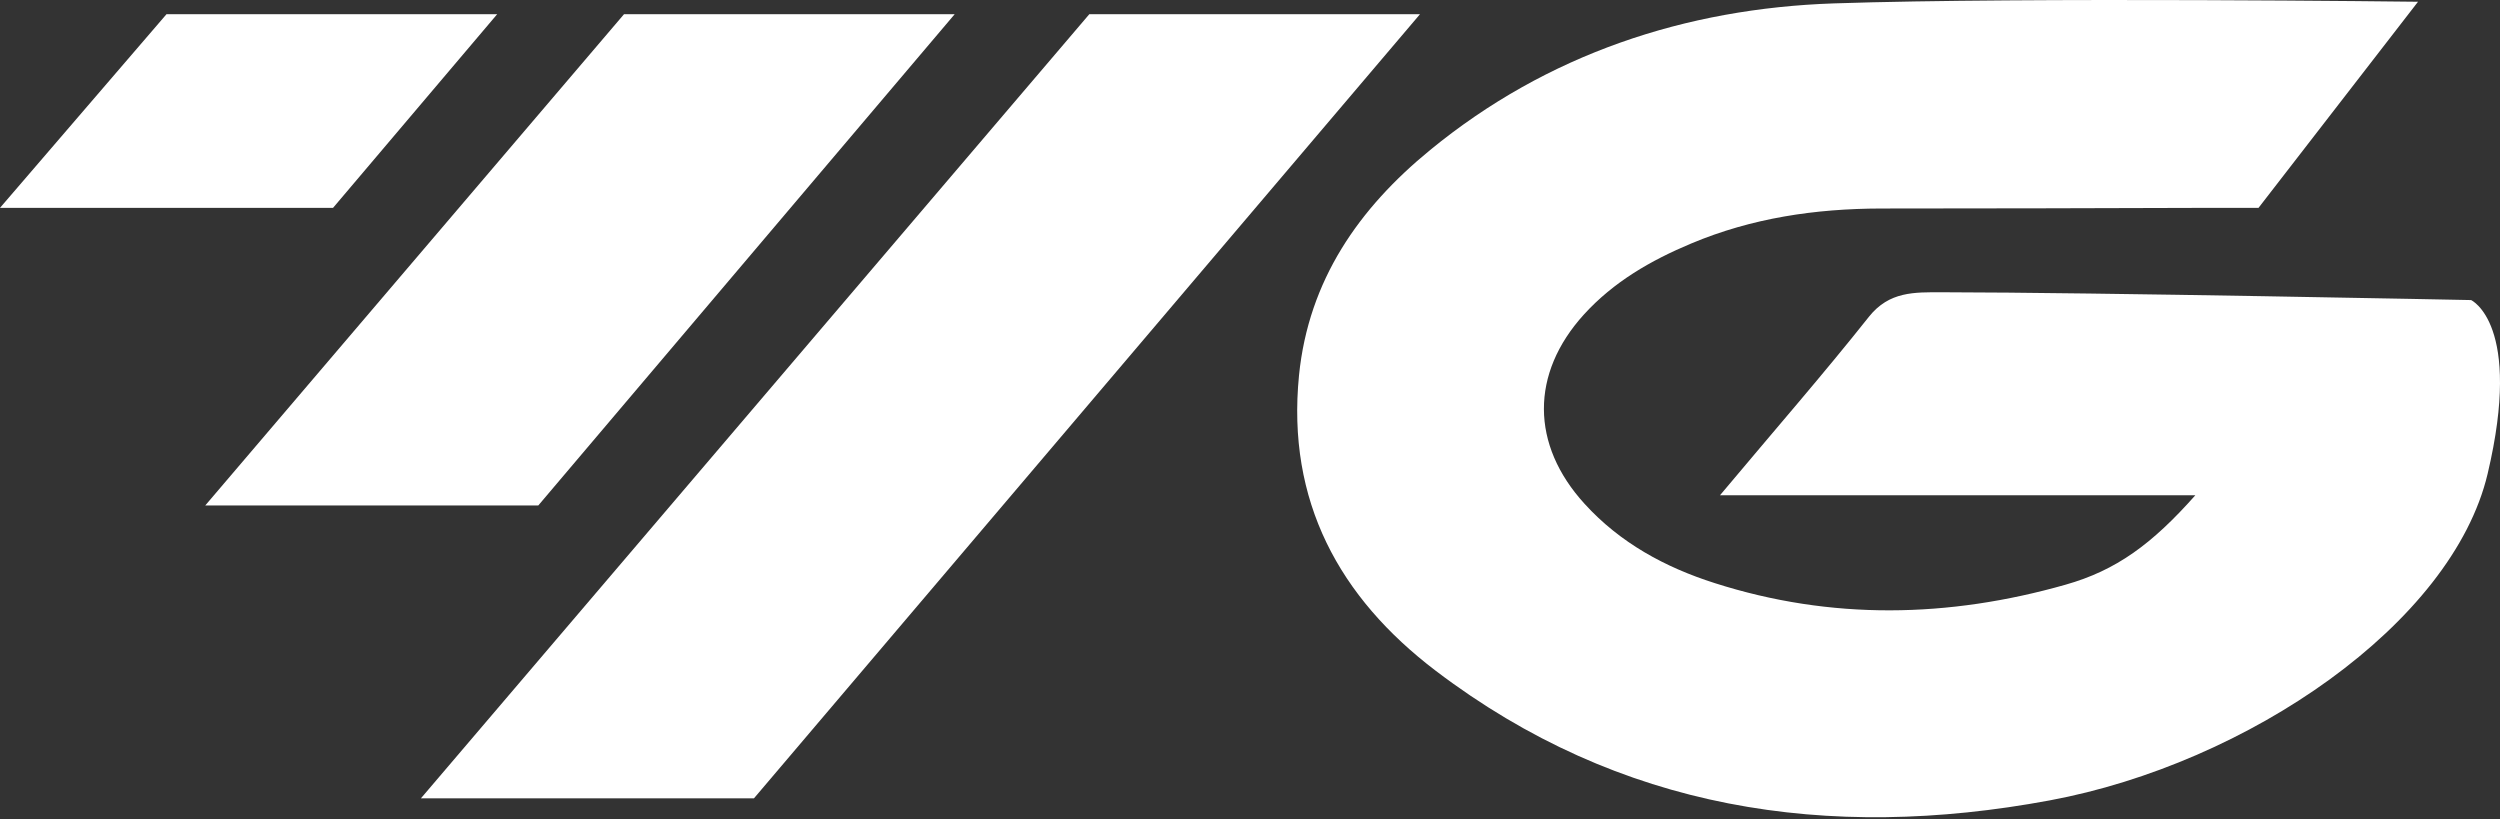 <svg width="235" height="77" viewBox="0 0 235 77" fill="none" xmlns="http://www.w3.org/2000/svg">
<rect x="0" y="0" width="235" height="77" fill="#333333" stroke="none"/>
<path d="M232.283 28.207C232.283 28.207 196.996 27.487 182.518 27.472C179.956 27.472 177.591 27.38 175.684 29.769C171.443 35.114 166.943 40.275 161.68 46.554C177.21 46.554 191.473 46.554 206.363 46.554C202.274 51.164 198.918 53.614 194.158 54.962C183.174 58.086 172.13 58.316 161.176 54.809C156.554 53.339 152.298 51.041 148.957 47.366C143.877 41.806 143.846 35.114 148.896 29.555C151.687 26.492 155.166 24.485 158.964 22.893C164.685 20.488 170.65 19.615 176.798 19.6C186.958 19.585 197.118 19.585 207.278 19.539C209.292 19.539 212.301 19.539 212.301 19.539L227.293 0.165C227.293 0.165 190.634 -0.294 172.374 0.319C158.461 0.793 145.433 5.081 134.434 14.102C127.752 19.569 123.007 26.323 122.107 35.282C120.933 47.105 125.891 56.157 134.952 63.048C152.221 76.173 171.824 79.114 192.663 75.239C211.29 71.778 230.507 58.615 233.838 44.533C237.168 30.45 232.283 28.207 232.283 28.207Z" fill="white"/>
<path d="M102.398 1.332H133.482L70.871 75.044H39.565L102.398 1.332Z" fill="white"/>
<path d="M58.66 1.332H89.743L50.6 47.513H19.294L58.66 1.332Z" fill="white"/>
<path d="M15.653 1.332H46.737L31.306 19.538H0L15.653 1.332Z" fill="white"/>
</svg>
